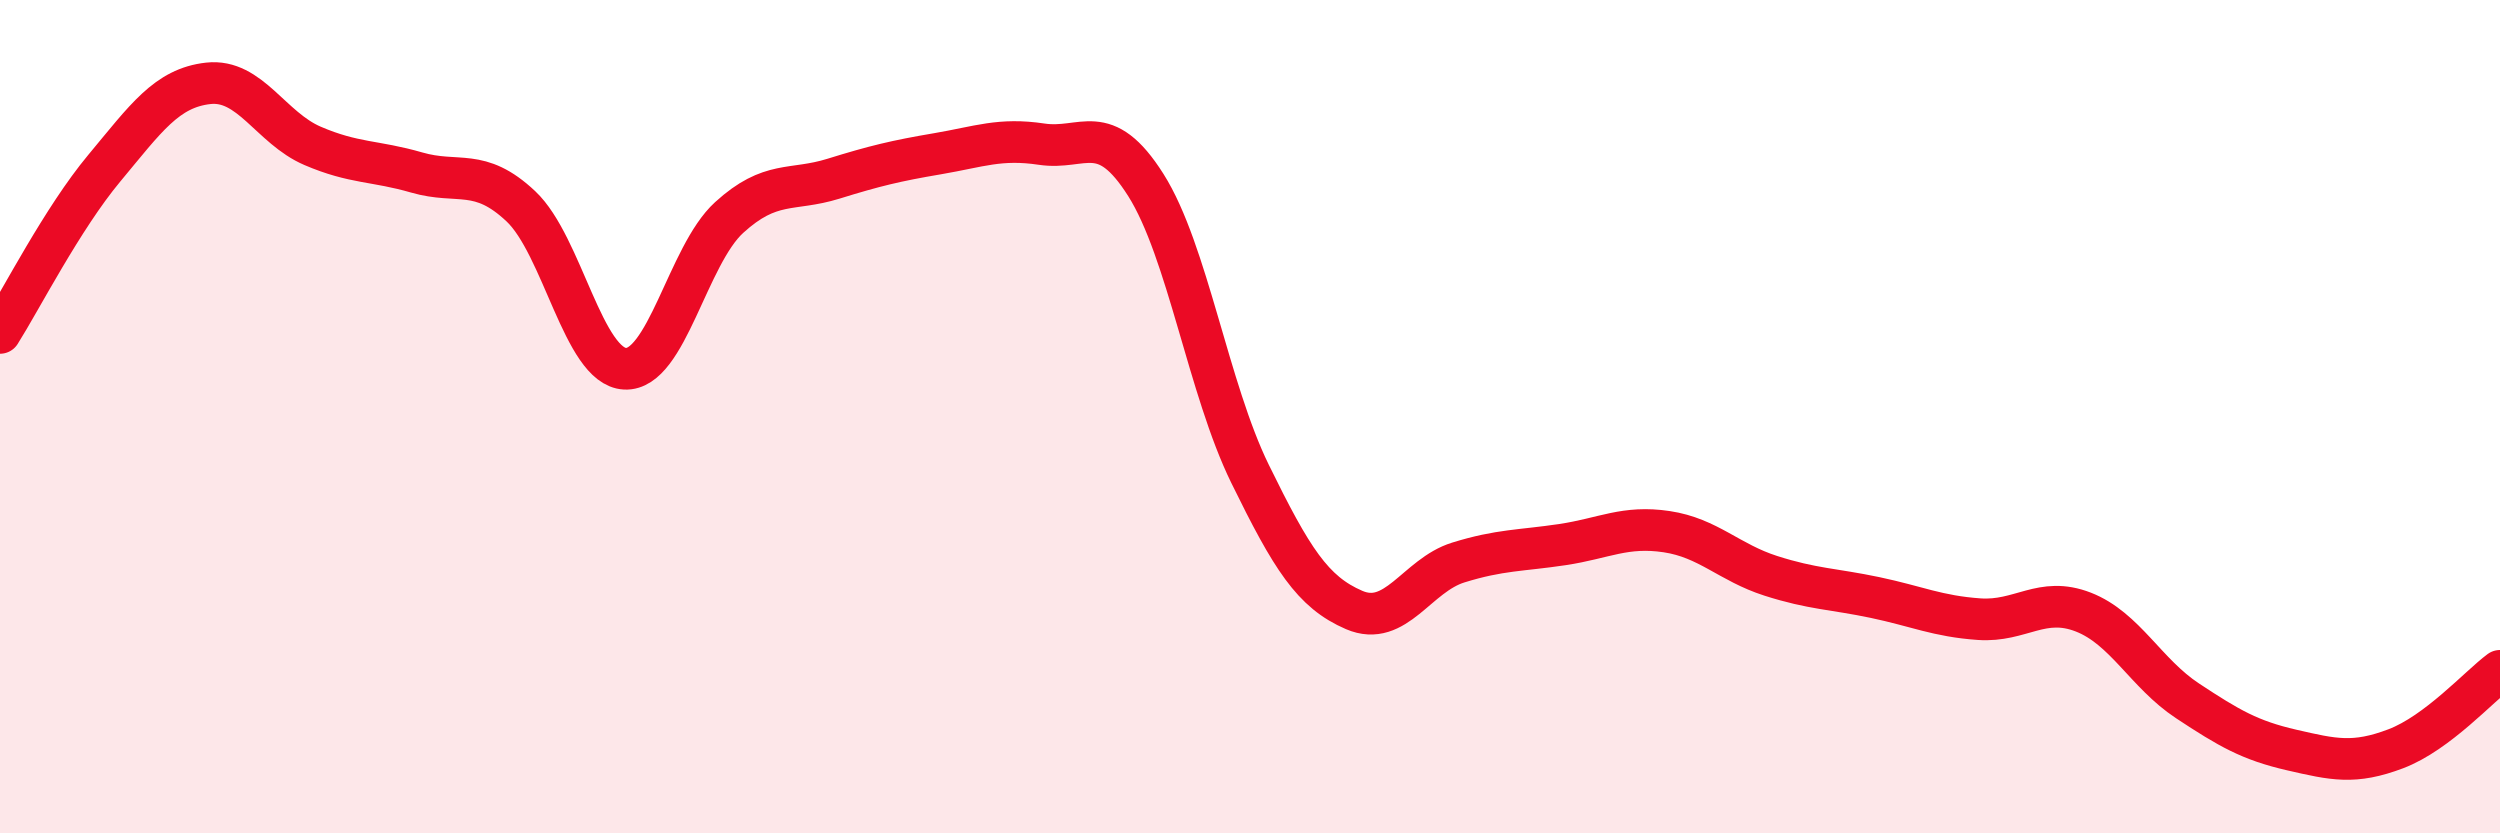 
    <svg width="60" height="20" viewBox="0 0 60 20" xmlns="http://www.w3.org/2000/svg">
      <path
        d="M 0,7.99 C 0.5,7.2 1.5,5.24 2.5,4.04 C 3.5,2.84 4,2.11 5,2 C 6,1.89 6.5,3.07 7.5,3.5 C 8.5,3.93 9,3.85 10,4.14 C 11,4.43 11.5,4.01 12.5,4.95 C 13.5,5.89 14,8.8 15,8.85 C 16,8.9 16.5,6.13 17.5,5.22 C 18.5,4.31 19,4.6 20,4.29 C 21,3.98 21.5,3.86 22.5,3.69 C 23.5,3.52 24,3.31 25,3.46 C 26,3.61 26.5,2.86 27.5,4.44 C 28.5,6.02 29,9.33 30,11.37 C 31,13.41 31.5,14.21 32.5,14.64 C 33.5,15.07 34,13.81 35,13.5 C 36,13.19 36.5,13.22 37.5,13.07 C 38.5,12.92 39,12.61 40,12.76 C 41,12.91 41.5,13.5 42.5,13.82 C 43.5,14.14 44,14.13 45,14.34 C 46,14.55 46.5,14.79 47.5,14.86 C 48.5,14.93 49,14.3 50,14.69 C 51,15.08 51.5,16.16 52.5,16.82 C 53.5,17.48 54,17.77 55,18 C 56,18.23 56.5,18.35 57.5,17.97 C 58.5,17.59 59.5,16.47 60,16.1L60 20L0 20Z"
        fill="#EB0A25"
        opacity="0.1"
        stroke-linecap="round"
        stroke-linejoin="round"
      />
      <path
        d="M 0,7.99 C 0.5,7.2 1.5,5.24 2.5,4.04 C 3.5,2.84 4,2.11 5,2 C 6,1.89 6.5,3.07 7.5,3.5 C 8.5,3.93 9,3.85 10,4.14 C 11,4.43 11.5,4.01 12.5,4.95 C 13.5,5.89 14,8.8 15,8.85 C 16,8.9 16.5,6.13 17.5,5.22 C 18.5,4.31 19,4.6 20,4.29 C 21,3.98 21.5,3.86 22.5,3.69 C 23.5,3.52 24,3.31 25,3.46 C 26,3.61 26.5,2.86 27.5,4.44 C 28.5,6.02 29,9.33 30,11.37 C 31,13.41 31.5,14.21 32.5,14.64 C 33.5,15.07 34,13.81 35,13.5 C 36,13.19 36.5,13.22 37.5,13.07 C 38.5,12.92 39,12.61 40,12.76 C 41,12.91 41.5,13.5 42.5,13.82 C 43.5,14.14 44,14.13 45,14.34 C 46,14.55 46.5,14.79 47.5,14.86 C 48.5,14.93 49,14.3 50,14.69 C 51,15.08 51.5,16.16 52.5,16.82 C 53.5,17.48 54,17.77 55,18 C 56,18.23 56.5,18.35 57.5,17.97 C 58.5,17.59 59.5,16.47 60,16.1"
        stroke="#EB0A25"
        stroke-width="1"
        fill="none"
        stroke-linecap="round"
        stroke-linejoin="round"
      />
    </svg>
  